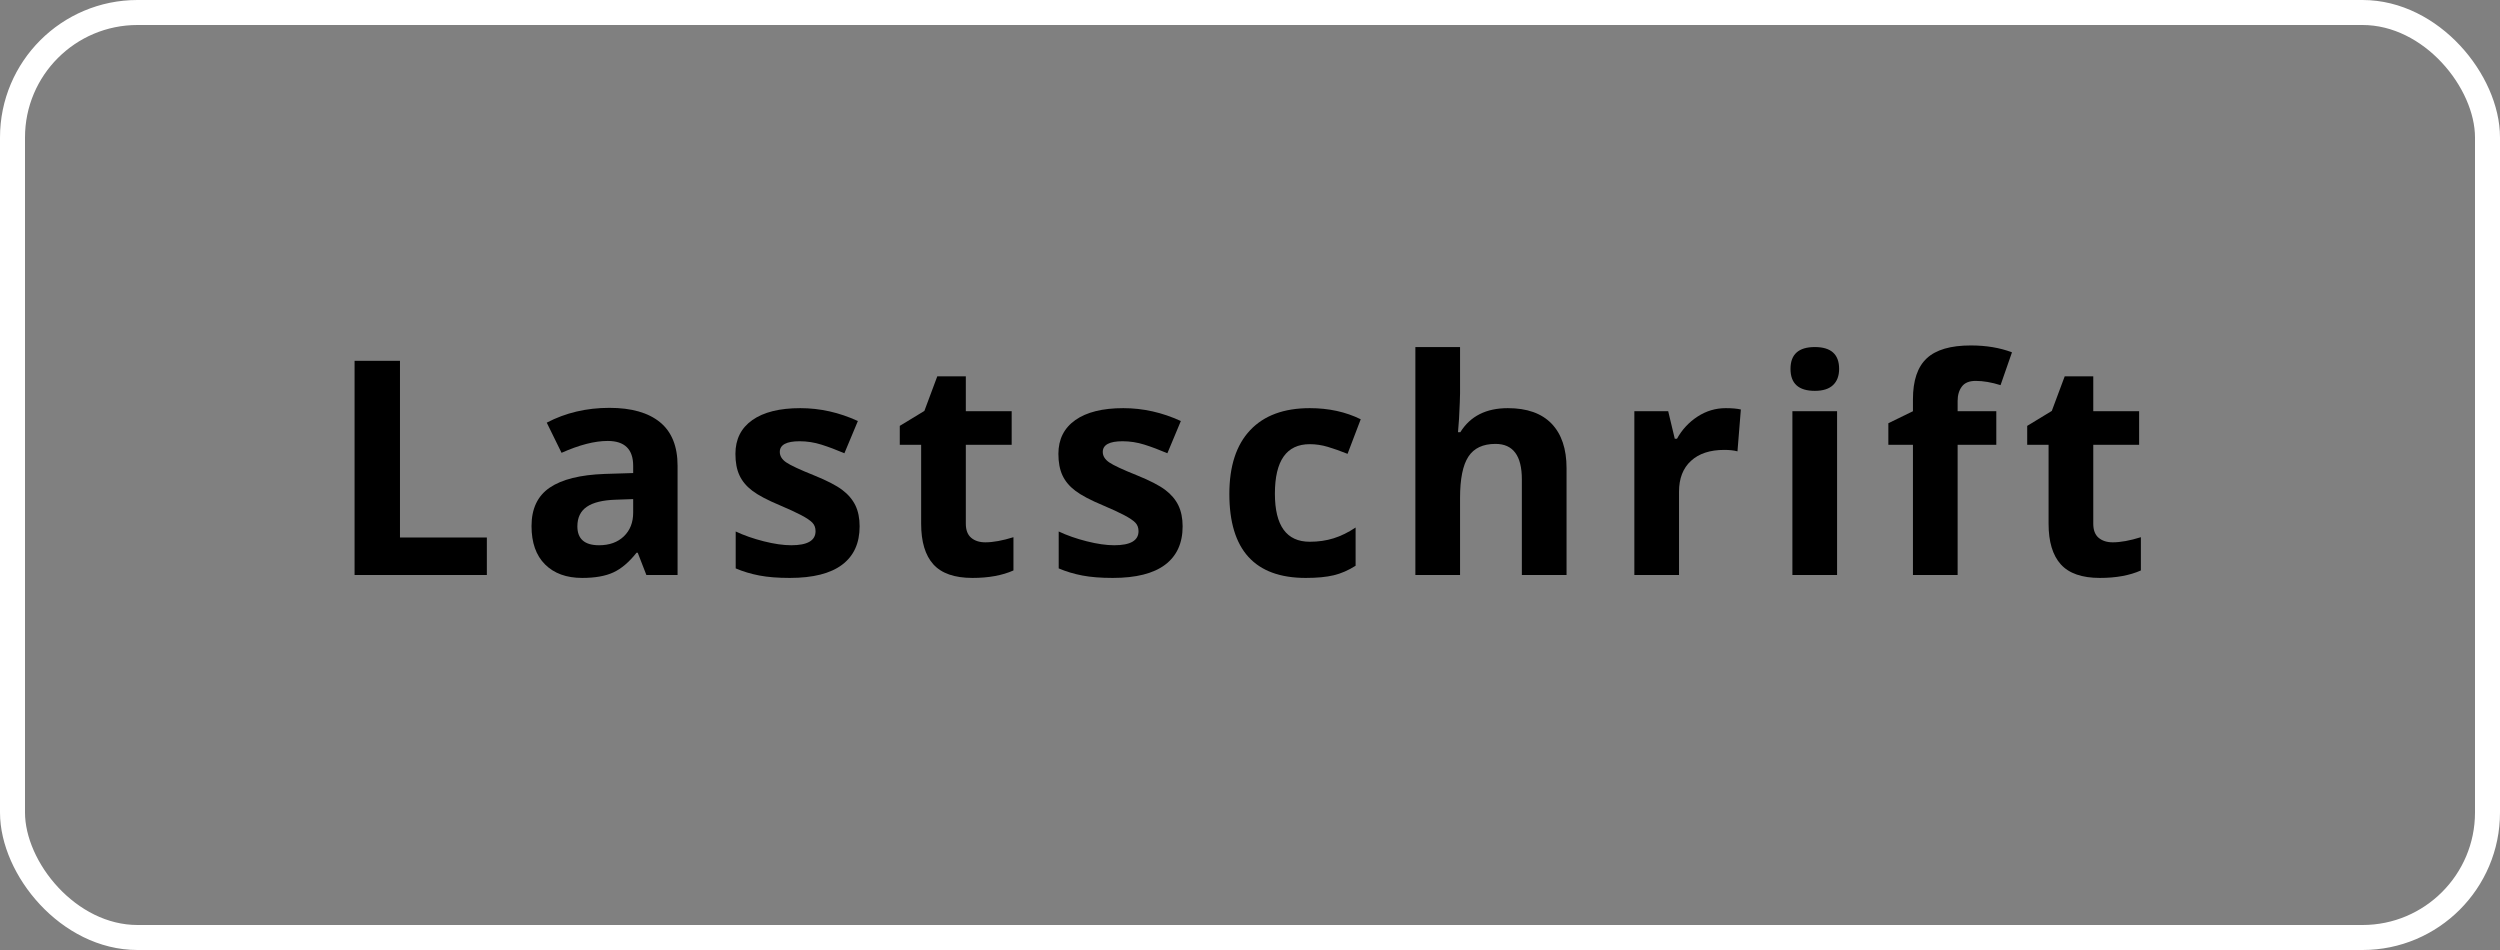 <?xml version="1.0" encoding="UTF-8"?>
<svg width="100px" height="38px" viewBox="0 0 100 38" version="1.1" xmlns="http://www.w3.org/2000/svg" xmlns:xlink="http://www.w3.org/1999/xlink">
    <rect x="0" y="0" width="100" height="38" fill="#808080" stroke="none"/>
    <title>Lastschrift</title>
    <defs>
        <rect id="path-1" x="0" y="0" width="98" height="36" rx="5"></rect>
    </defs>
    <g id="Symbols" stroke="none" stroke-width="1" fill="none" fill-rule="evenodd">
        <g id="Group-2" transform="translate(1, 1)">
            <mask id="mask-2" fill="white">
                <use xlink:href="#path-1"></use>
            </mask>
            <rect stroke="#FFFFFF" x="-0.5" y="-0.5" width="99" height="37" rx="5"></rect>
            <g id="Lastschrift" mask="url(#mask-2)" fill="#000000" fill-rule="nonzero">
                <g transform="translate(13.183, 12.818)">
                    <polygon id="Path" points="0 9.182 0 0.615 1.816 0.615 1.816 7.682 5.291 7.682 5.291 9.182"></polygon>
                    <path d="M11.672,9.182 L11.326,8.291 L11.279,8.291 C10.978,8.67 10.669,8.933 10.35,9.079 C10.032,9.226 9.617,9.299 9.105,9.299 C8.476,9.299 7.981,9.119 7.62,8.76 C7.258,8.4 7.078,7.889 7.078,7.225 C7.078,6.529 7.321,6.017 7.807,5.687 C8.294,5.356 9.027,5.174 10.007,5.139 L11.144,5.104 L11.144,4.816 C11.144,4.152 10.804,3.82 10.125,3.82 C9.601,3.82 8.986,3.979 8.279,4.295 L7.687,3.088 C8.441,2.693 9.277,2.496 10.195,2.496 C11.074,2.496 11.748,2.688 12.216,3.07 C12.685,3.453 12.92,4.035 12.92,4.816 L12.92,9.182 L11.672,9.182 Z M11.144,6.146 L10.453,6.17 C9.933,6.186 9.547,6.279 9.293,6.451 C9.039,6.623 8.912,6.885 8.912,7.236 C8.912,7.74 9.201,7.992 9.779,7.992 C10.193,7.992 10.524,7.873 10.772,7.635 C11.02,7.396 11.144,7.08 11.144,6.686 L11.144,6.146 Z" id="Shape"></path>
                    <path d="M20.202,7.236 C20.202,7.908 19.969,8.42 19.502,8.771 C19.035,9.123 18.337,9.299 17.408,9.299 C16.931,9.299 16.525,9.267 16.189,9.202 C15.853,9.138 15.538,9.043 15.245,8.918 L15.245,7.441 C15.577,7.598 15.952,7.729 16.368,7.834 C16.784,7.939 17.15,7.992 17.466,7.992 C18.115,7.992 18.439,7.805 18.439,7.43 C18.439,7.289 18.396,7.175 18.31,7.087 C18.224,6.999 18.076,6.899 17.865,6.788 C17.654,6.677 17.372,6.547 17.021,6.398 C16.517,6.188 16.147,5.992 15.91,5.812 C15.674,5.633 15.502,5.427 15.395,5.194 C15.287,4.962 15.234,4.676 15.234,4.336 C15.234,3.754 15.459,3.304 15.91,2.985 C16.362,2.667 17.001,2.508 17.829,2.508 C18.619,2.508 19.386,2.68 20.132,3.023 L19.593,4.312 C19.265,4.172 18.958,4.057 18.673,3.967 C18.388,3.877 18.097,3.832 17.8,3.832 C17.273,3.832 17.009,3.975 17.009,4.26 C17.009,4.42 17.094,4.559 17.264,4.676 C17.434,4.793 17.806,4.967 18.38,5.197 C18.892,5.404 19.267,5.598 19.505,5.777 C19.744,5.957 19.919,6.164 20.033,6.398 C20.146,6.633 20.202,6.912 20.202,7.236 Z" id="Path"></path>
                    <path d="M25.23,7.875 C25.542,7.875 25.917,7.807 26.355,7.67 L26.355,9 C25.909,9.199 25.362,9.299 24.714,9.299 C23.999,9.299 23.479,9.118 23.152,8.757 C22.826,8.396 22.663,7.854 22.663,7.131 L22.663,3.973 L21.808,3.973 L21.808,3.217 L22.792,2.619 L23.308,1.236 L24.45,1.236 L24.45,2.631 L26.284,2.631 L26.284,3.973 L24.45,3.973 L24.45,7.131 C24.45,7.385 24.522,7.572 24.664,7.693 C24.807,7.814 24.995,7.875 25.23,7.875 Z" id="Path"></path>
                    <path d="M33.122,7.236 C33.122,7.908 32.888,8.42 32.422,8.771 C31.955,9.123 31.257,9.299 30.327,9.299 C29.85,9.299 29.444,9.267 29.108,9.202 C28.772,9.138 28.458,9.043 28.165,8.918 L28.165,7.441 C28.497,7.598 28.871,7.729 29.287,7.834 C29.703,7.939 30.069,7.992 30.385,7.992 C31.034,7.992 31.358,7.805 31.358,7.43 C31.358,7.289 31.315,7.175 31.229,7.087 C31.143,6.999 30.995,6.899 30.784,6.788 C30.573,6.677 30.292,6.547 29.94,6.398 C29.436,6.188 29.066,5.992 28.83,5.812 C28.593,5.633 28.422,5.427 28.314,5.194 C28.207,4.962 28.153,4.676 28.153,4.336 C28.153,3.754 28.379,3.304 28.83,2.985 C29.281,2.667 29.921,2.508 30.749,2.508 C31.538,2.508 32.305,2.68 33.051,3.023 L32.512,4.312 C32.184,4.172 31.878,4.057 31.592,3.967 C31.307,3.877 31.016,3.832 30.719,3.832 C30.192,3.832 29.928,3.975 29.928,4.26 C29.928,4.42 30.013,4.559 30.183,4.676 C30.353,4.793 30.725,4.967 31.3,5.197 C31.811,5.404 32.186,5.598 32.425,5.777 C32.663,5.957 32.839,6.164 32.952,6.398 C33.065,6.633 33.122,6.912 33.122,7.236 Z" id="Path"></path>
                    <path d="M38.049,9.299 C36.01,9.299 34.991,8.18 34.991,5.941 C34.991,4.828 35.268,3.978 35.823,3.39 C36.377,2.802 37.172,2.508 38.207,2.508 C38.965,2.508 39.645,2.656 40.246,2.953 L39.719,4.336 C39.438,4.223 39.176,4.13 38.934,4.058 C38.692,3.985 38.45,3.949 38.207,3.949 C37.278,3.949 36.813,4.609 36.813,5.93 C36.813,7.211 37.278,7.852 38.207,7.852 C38.551,7.852 38.869,7.806 39.162,7.714 C39.455,7.622 39.748,7.479 40.041,7.283 L40.041,8.812 C39.752,8.996 39.46,9.123 39.165,9.193 C38.87,9.264 38.498,9.299 38.049,9.299 Z" id="Path"></path>
                    <path d="M48.479,9.182 L46.691,9.182 L46.691,5.355 C46.691,4.41 46.34,3.938 45.637,3.938 C45.137,3.938 44.775,4.107 44.553,4.447 C44.33,4.787 44.219,5.338 44.219,6.1 L44.219,9.182 L42.432,9.182 L42.432,0.064 L44.219,0.064 L44.219,1.922 C44.219,2.066 44.205,2.406 44.178,2.941 L44.137,3.469 L44.231,3.469 C44.629,2.828 45.262,2.508 46.129,2.508 C46.898,2.508 47.482,2.715 47.881,3.129 C48.279,3.543 48.479,4.137 48.479,4.91 L48.479,9.182 Z" id="Path"></path>
                    <path d="M54.847,2.508 C55.09,2.508 55.291,2.525 55.451,2.561 L55.316,4.236 C55.172,4.197 54.996,4.178 54.789,4.178 C54.218,4.178 53.774,4.324 53.456,4.617 C53.137,4.91 52.978,5.32 52.978,5.848 L52.978,9.182 L51.191,9.182 L51.191,2.631 L52.545,2.631 L52.808,3.732 L52.896,3.732 C53.099,3.365 53.374,3.069 53.719,2.845 C54.065,2.62 54.441,2.508 54.847,2.508 Z" id="Path"></path>
                    <path d="M57.437,0.938 C57.437,0.355 57.761,0.064 58.41,0.064 C59.058,0.064 59.382,0.355 59.382,0.938 C59.382,1.215 59.301,1.431 59.139,1.585 C58.977,1.739 58.734,1.816 58.41,1.816 C57.761,1.816 57.437,1.523 57.437,0.938 Z M59.3,9.182 L57.513,9.182 L57.513,2.631 L59.3,2.631 L59.3,9.182 Z" id="Shape"></path>
                    <path d="M65.669,3.973 L64.122,3.973 L64.122,9.182 L62.335,9.182 L62.335,3.973 L61.351,3.973 L61.351,3.111 L62.335,2.631 L62.335,2.15 C62.335,1.404 62.519,0.859 62.886,0.516 C63.253,0.172 63.841,0 64.649,0 C65.267,0 65.815,0.092 66.296,0.275 L65.839,1.588 C65.48,1.475 65.148,1.418 64.843,1.418 C64.589,1.418 64.405,1.493 64.292,1.644 C64.179,1.794 64.122,1.986 64.122,2.221 L64.122,2.631 L65.669,2.631 L65.669,3.973 Z" id="Path"></path>
                    <path d="M70.327,7.875 C70.639,7.875 71.014,7.807 71.452,7.67 L71.452,9 C71.007,9.199 70.46,9.299 69.811,9.299 C69.096,9.299 68.576,9.118 68.25,8.757 C67.924,8.396 67.76,7.854 67.76,7.131 L67.76,3.973 L66.905,3.973 L66.905,3.217 L67.889,2.619 L68.405,1.236 L69.548,1.236 L69.548,2.631 L71.382,2.631 L71.382,3.973 L69.548,3.973 L69.548,7.131 C69.548,7.385 69.619,7.572 69.761,7.693 C69.904,7.814 70.093,7.875 70.327,7.875 Z" id="Path"></path>
                </g>
            </g>
        </g>
    </g>
</svg>
